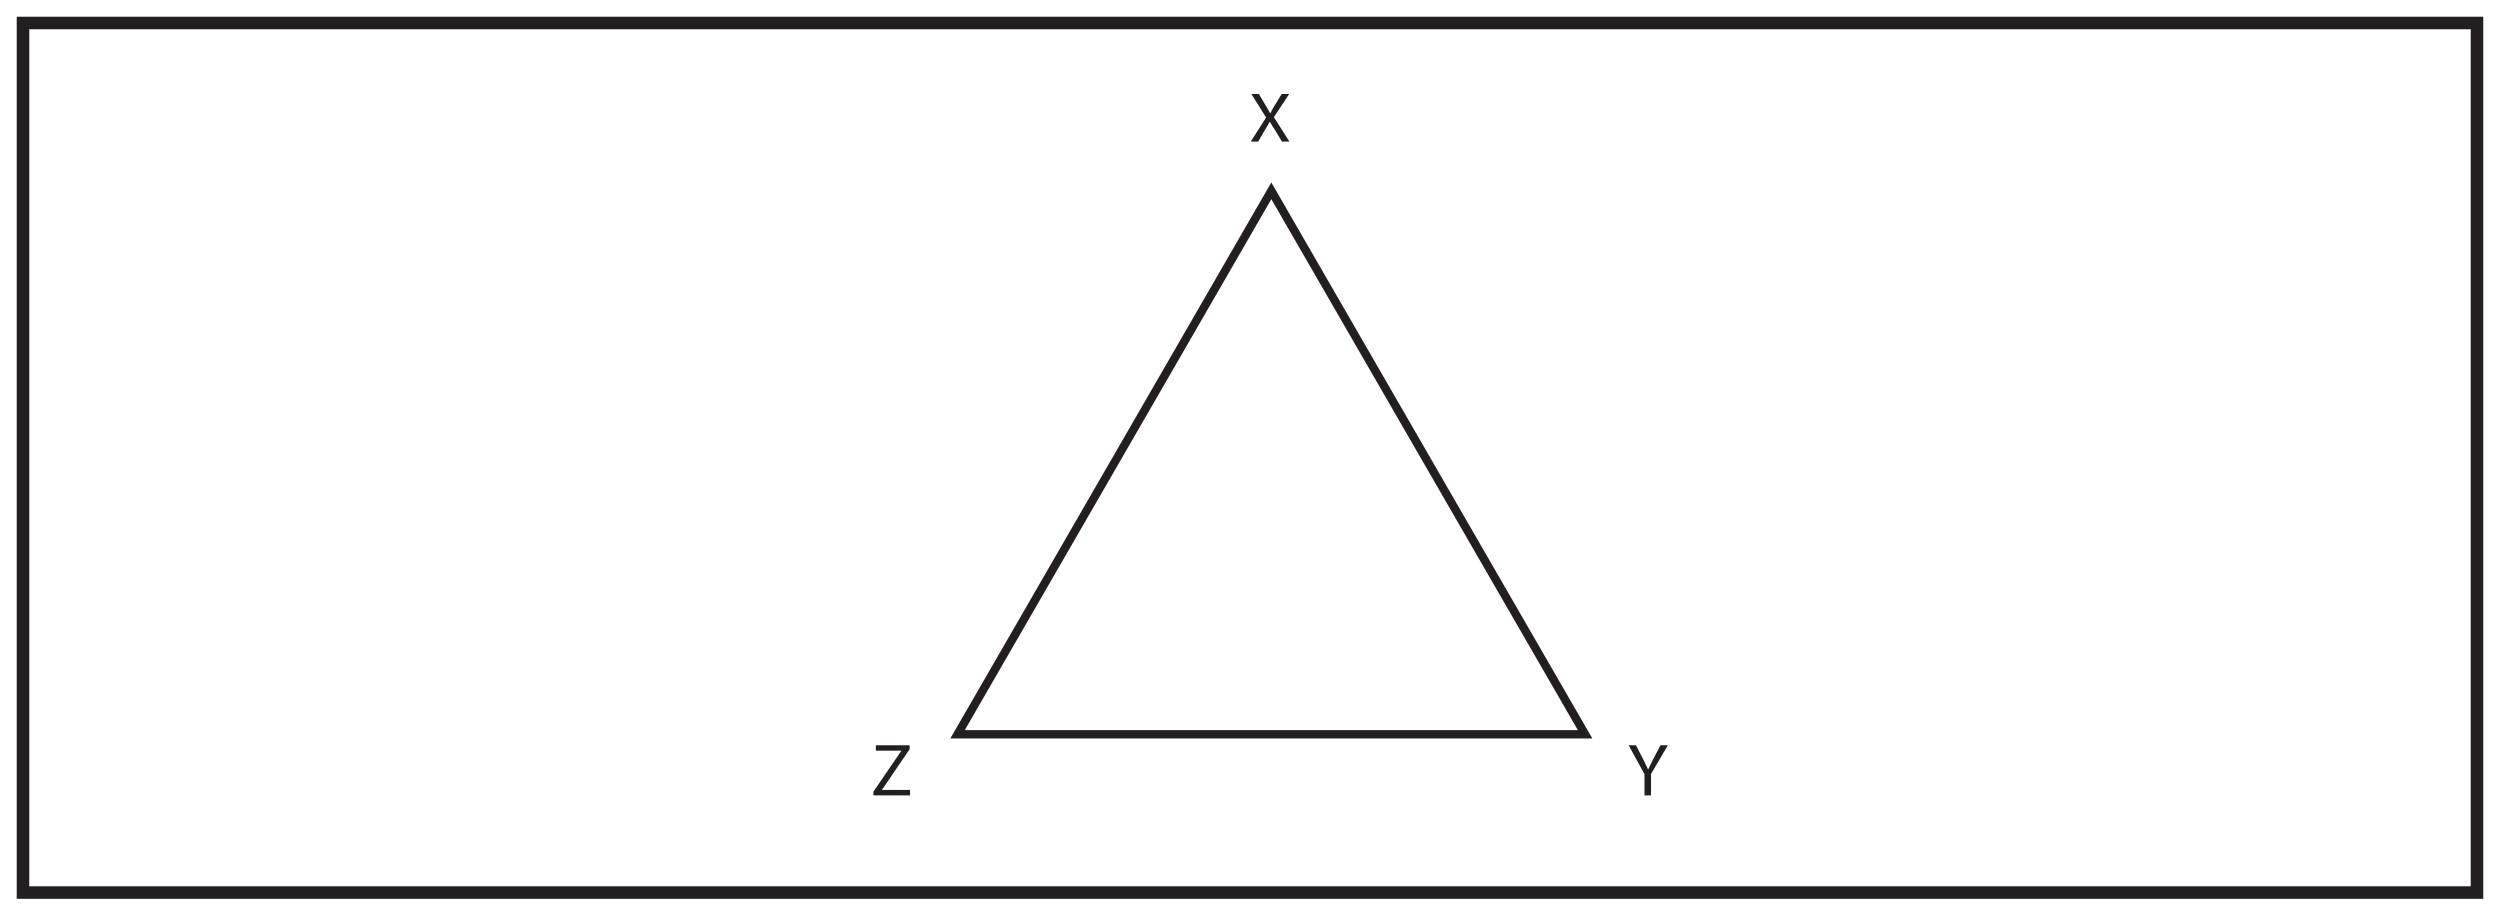 <?xml version="1.0" encoding="UTF-8"?>
<svg xmlns="http://www.w3.org/2000/svg" xmlns:xlink="http://www.w3.org/1999/xlink" width="598pt" height="219pt" viewBox="0 0 598 219" version="1.1">
<defs>
<g>
<symbol overflow="visible" id="glyph0-0">
<path style="stroke:none;" d="M 0 0 L 8.891 0 L 8.891 -11.828 L 0 -11.828 Z M 4.453 -6.672 L 1.422 -10.984 L 7.469 -10.984 Z M 4.984 -5.922 L 8 -10.234 L 8 -1.609 Z M 1.422 -0.844 L 4.453 -5.156 L 7.469 -0.844 Z M 0.891 -10.234 L 3.906 -5.922 L 0.891 -1.609 Z M 0.891 -10.234 "/>
</symbol>
<symbol overflow="visible" id="glyph0-1">
<path style="stroke:none;" d="M 9.703 0 L 5.969 -5.844 L 9.625 -11.391 L 7.844 -11.391 L 6.203 -8.719 C 5.766 -8 5.453 -7.469 5.125 -6.797 L 5.062 -6.797 C 4.75 -7.406 4.406 -7.984 3.969 -8.719 L 2.375 -11.391 L 0.594 -11.391 L 4.109 -5.766 L 0.438 0 L 2.219 0 L 3.656 -2.5 C 4.281 -3.5 4.625 -4.109 4.969 -4.766 L 5 -4.766 C 5.375 -4.109 5.766 -3.484 6.391 -2.516 L 7.906 0 Z M 9.703 0 "/>
</symbol>
<symbol overflow="visible" id="glyph1-0">
<path style="stroke:none;" d="M 0 0 L 8.891 0 L 8.891 -12.453 L 0 -12.453 Z M 4.453 -7.031 L 1.422 -11.562 L 7.469 -11.562 Z M 4.984 -6.219 L 8 -10.75 L 8 -1.688 Z M 1.422 -0.891 L 4.453 -5.422 L 7.469 -0.891 Z M 0.891 -10.75 L 3.906 -6.219 L 0.891 -1.688 Z M 0.891 -10.75 "/>
</symbol>
<symbol overflow="visible" id="glyph1-1">
<path style="stroke:none;" d="M 5.578 0 L 5.578 -5.109 L 9.609 -11.984 L 7.844 -11.984 L 6.109 -8.672 C 5.656 -7.766 5.25 -6.984 4.906 -6.203 L 4.875 -6.203 C 4.5 -7.047 4.141 -7.766 3.688 -8.672 L 1.984 -11.984 L 0.234 -11.984 L 4.016 -5.078 L 4.016 0 Z M 5.578 0 "/>
</symbol>
<symbol overflow="visible" id="glyph1-2">
<path style="stroke:none;" d="M 0.531 0 L 9.281 0 L 9.281 -1.297 L 2.578 -1.297 L 2.578 -1.344 L 9.188 -11.047 L 9.188 -11.984 L 1.109 -11.984 L 1.109 -10.688 L 7.188 -10.688 L 7.188 -10.641 L 0.531 -0.906 Z M 0.531 0 "/>
</symbol>
</g>
</defs>
<g id="surface1">
<rect x="0" y="0" width="598" height="219" style="fill:rgb(100%,100%,100%);fill-opacity:1;stroke:none;"/>
<path style=" stroke:none;fill-rule:nonzero;fill:rgb(100%,100%,100%);fill-opacity:1;" d="M 5.5 5.5 L 592.5 5.5 L 592.5 213.5 L 5.5 213.5 Z M 5.5 5.5 "/>
<path style=" stroke:none;fill-rule:nonzero;fill:rgb(13.73%,12.16%,12.549%);fill-opacity:1;" d="M 594 4 L 4 4 L 4 215 L 594 215 Z M 591 212 L 7 212 L 7 7 L 591 7 Z M 591 212 "/>
<g style="fill:rgb(13.73%,12.16%,12.549%);fill-opacity:1;">
  <use xlink:href="#glyph0-1" x="298.741" y="33.878"/>
</g>
<g style="fill:rgb(13.73%,12.16%,12.549%);fill-opacity:1;">
  <use xlink:href="#glyph1-1" x="389.342" y="190.256"/>
</g>
<path style="fill:none;stroke-width:2;stroke-linecap:butt;stroke-linejoin:miter;stroke:rgb(13.73%,12.16%,12.549%);stroke-opacity:1;stroke-miterlimit:10;" d="M 0.001 -0 L 75.056 130 L 150.11 -0 Z M 0.001 -0 " transform="matrix(1,0,0,-1,229.046,175.641)"/>
<g style="fill:rgb(13.73%,12.16%,12.549%);fill-opacity:1;">
  <use xlink:href="#glyph1-2" x="208.398" y="190.256"/>
</g>
</g>
</svg>
